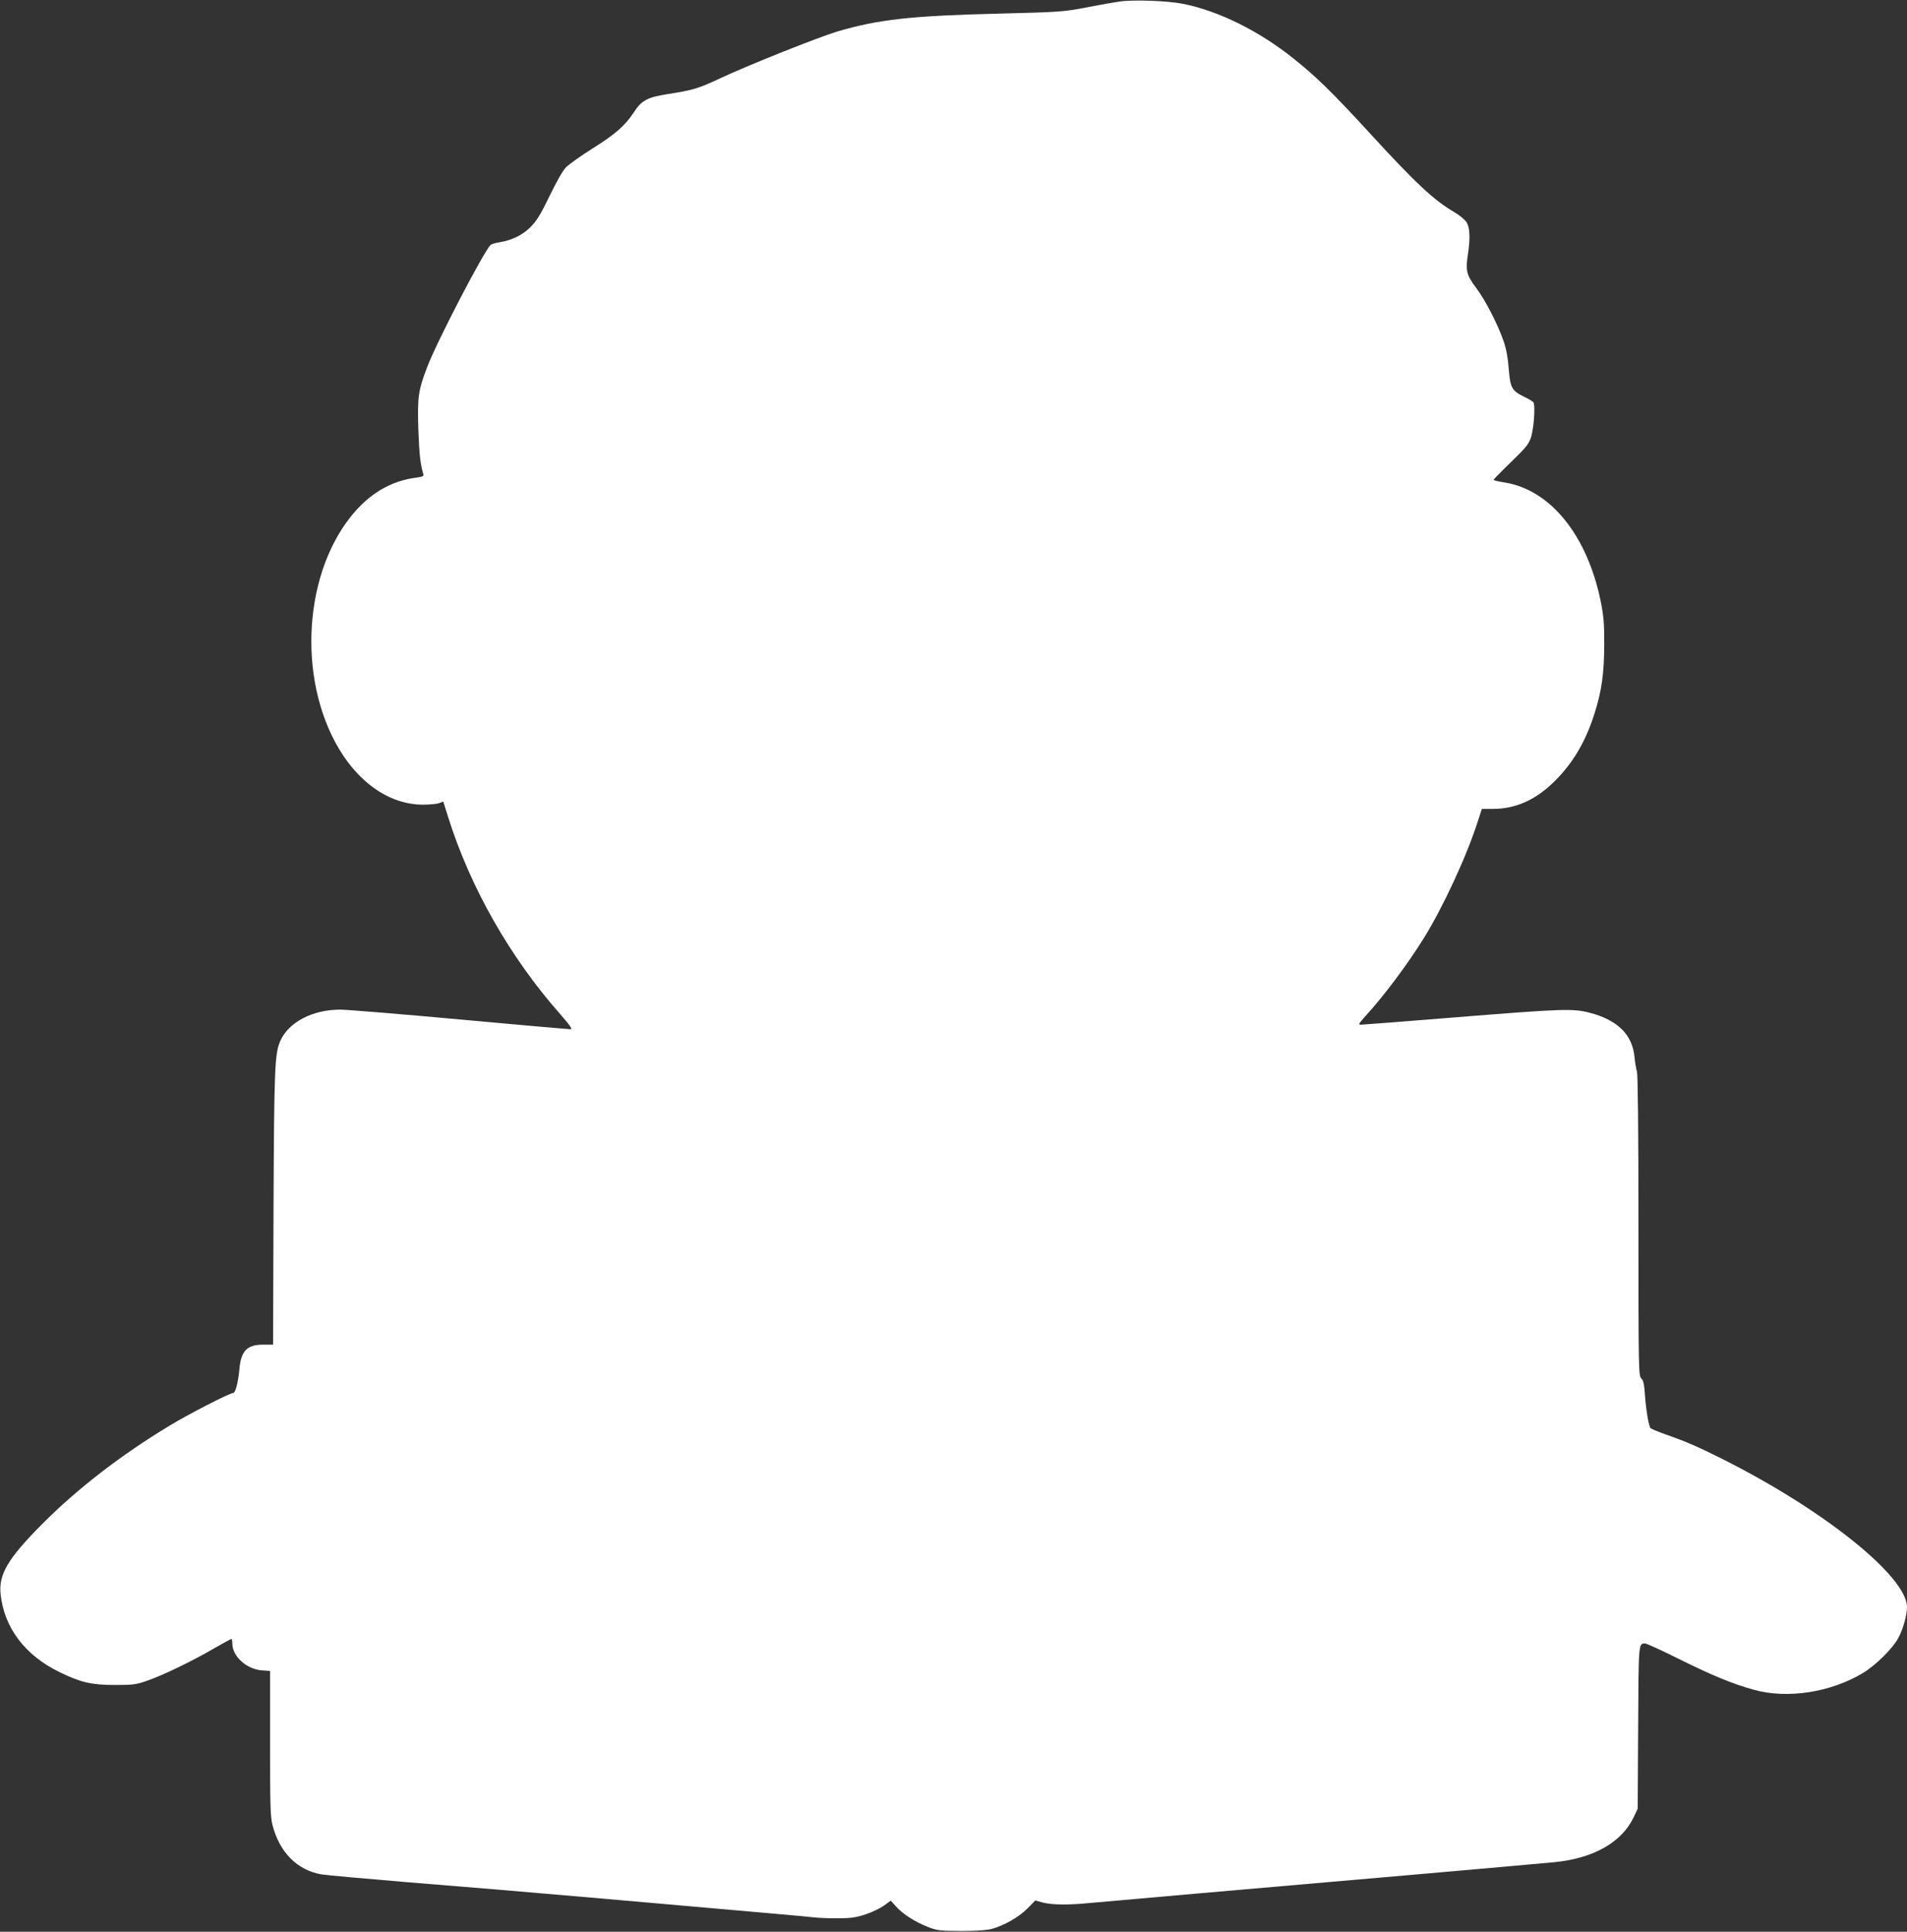 <?xml version="1.0" standalone="no"?>
<!DOCTYPE svg PUBLIC "-//W3C//DTD SVG 20010904//EN"
 "http://www.w3.org/TR/2001/REC-SVG-20010904/DTD/svg10.dtd">
<svg version="1.0" xmlns="http://www.w3.org/2000/svg"
 width="1264pt" height="1280pt" viewBox="0 0 1264 1280"
 preserveAspectRatio="xMidYMid meet">
<rect x="0" y="0" width="1264" height="1280" fill="#333333" stroke="none"/>
<g transform="translate(0,1280) scale(0.1,-0.1)"
fill="#ffffff" stroke="none">
<path d="M7422 12790 c-35 -5 -134 -22 -220 -39 -150 -29 -175 -31 -572 -41
-591 -14 -812 -39 -1084 -120 -125 -38 -585 -221 -775 -310 -146 -68 -176 -77
-349 -104 -132 -21 -171 -42 -222 -122 -58 -88 -122 -144 -279 -242 -73 -46
-148 -100 -168 -119 -22 -22 -63 -94 -110 -191 -60 -124 -85 -165 -127 -207
-54 -54 -125 -88 -209 -101 -23 -4 -48 -11 -54 -16 -40 -32 -354 -634 -421
-809 -60 -156 -66 -201 -59 -417 6 -164 13 -227 33 -294 4 -13 -5 -17 -48 -23
-169 -22 -312 -107 -432 -257 -328 -410 -352 -1131 -52 -1583 139 -208 328
-325 525 -327 47 0 98 5 112 10 l27 11 32 -102 c147 -468 412 -933 745 -1309
66 -76 81 -98 66 -98 -11 0 -342 29 -735 65 -393 36 -749 65 -791 65 -183 0
-342 -83 -397 -207 -37 -84 -41 -172 -45 -1105 l-3 -908 -68 0 c-104 0 -145
-42 -155 -161 -8 -86 -26 -159 -41 -159 -23 0 -294 -139 -421 -216 -324 -196
-608 -415 -841 -648 -231 -232 -294 -337 -280 -469 23 -222 162 -406 391 -517
142 -69 212 -85 370 -85 117 0 138 3 210 28 104 36 301 131 441 213 61 35 114
64 118 64 3 0 6 -15 6 -32 1 -84 94 -168 195 -176 l55 -4 0 -480 c0 -404 2
-490 16 -541 47 -182 165 -300 325 -327 35 -6 287 -28 559 -51 496 -40 696
-57 1298 -109 1127 -99 1373 -120 1408 -125 23 -3 92 -6 152 -6 92 0 124 5
189 26 43 14 98 41 122 58 l45 33 34 -38 c45 -50 127 -103 209 -135 63 -25 79
-27 223 -28 103 0 172 5 205 14 82 23 180 79 235 135 l52 53 51 -14 c61 -15
163 -17 307 -3 116 11 1077 95 2230 195 410 36 795 70 855 76 259 26 445 132
524 299 l26 55 3 540 c3 564 2 554 46 555 10 0 106 -44 215 -98 223 -111 364
-170 507 -209 219 -61 504 -18 718 109 84 49 200 163 238 234 32 58 58 152 58
205 0 202 -550 644 -1225 982 -166 83 -235 113 -374 162 -51 18 -96 37 -101
42 -12 13 -30 121 -37 220 -5 72 -10 96 -24 109 -18 16 -19 56 -19 1008 0 651
-4 1003 -10 1026 -6 19 -13 62 -16 95 -14 150 -113 247 -300 295 -110 28 -175
26 -874 -30 -342 -28 -631 -50 -642 -50 -16 0 -10 10 33 58 118 128 275 337
386 515 127 205 284 542 358 774 l27 83 72 0 c153 0 286 60 412 185 121 121
204 261 263 448 47 147 64 268 64 457 1 134 -4 187 -22 280 -89 441 -333 744
-638 793 -40 6 -73 14 -73 17 0 4 32 37 72 76 139 135 151 148 171 193 22 48
36 226 20 246 -4 6 -34 23 -65 38 -78 39 -88 58 -98 185 -5 71 -17 133 -34
182 -39 112 -122 274 -183 354 -62 83 -70 113 -54 215 17 113 14 181 -8 218
-11 17 -48 48 -83 68 -135 79 -256 192 -562 526 -244 266 -353 372 -501 490
-231 185 -498 317 -736 364 -98 20 -327 28 -417 15z"/>
</g>
</svg>

